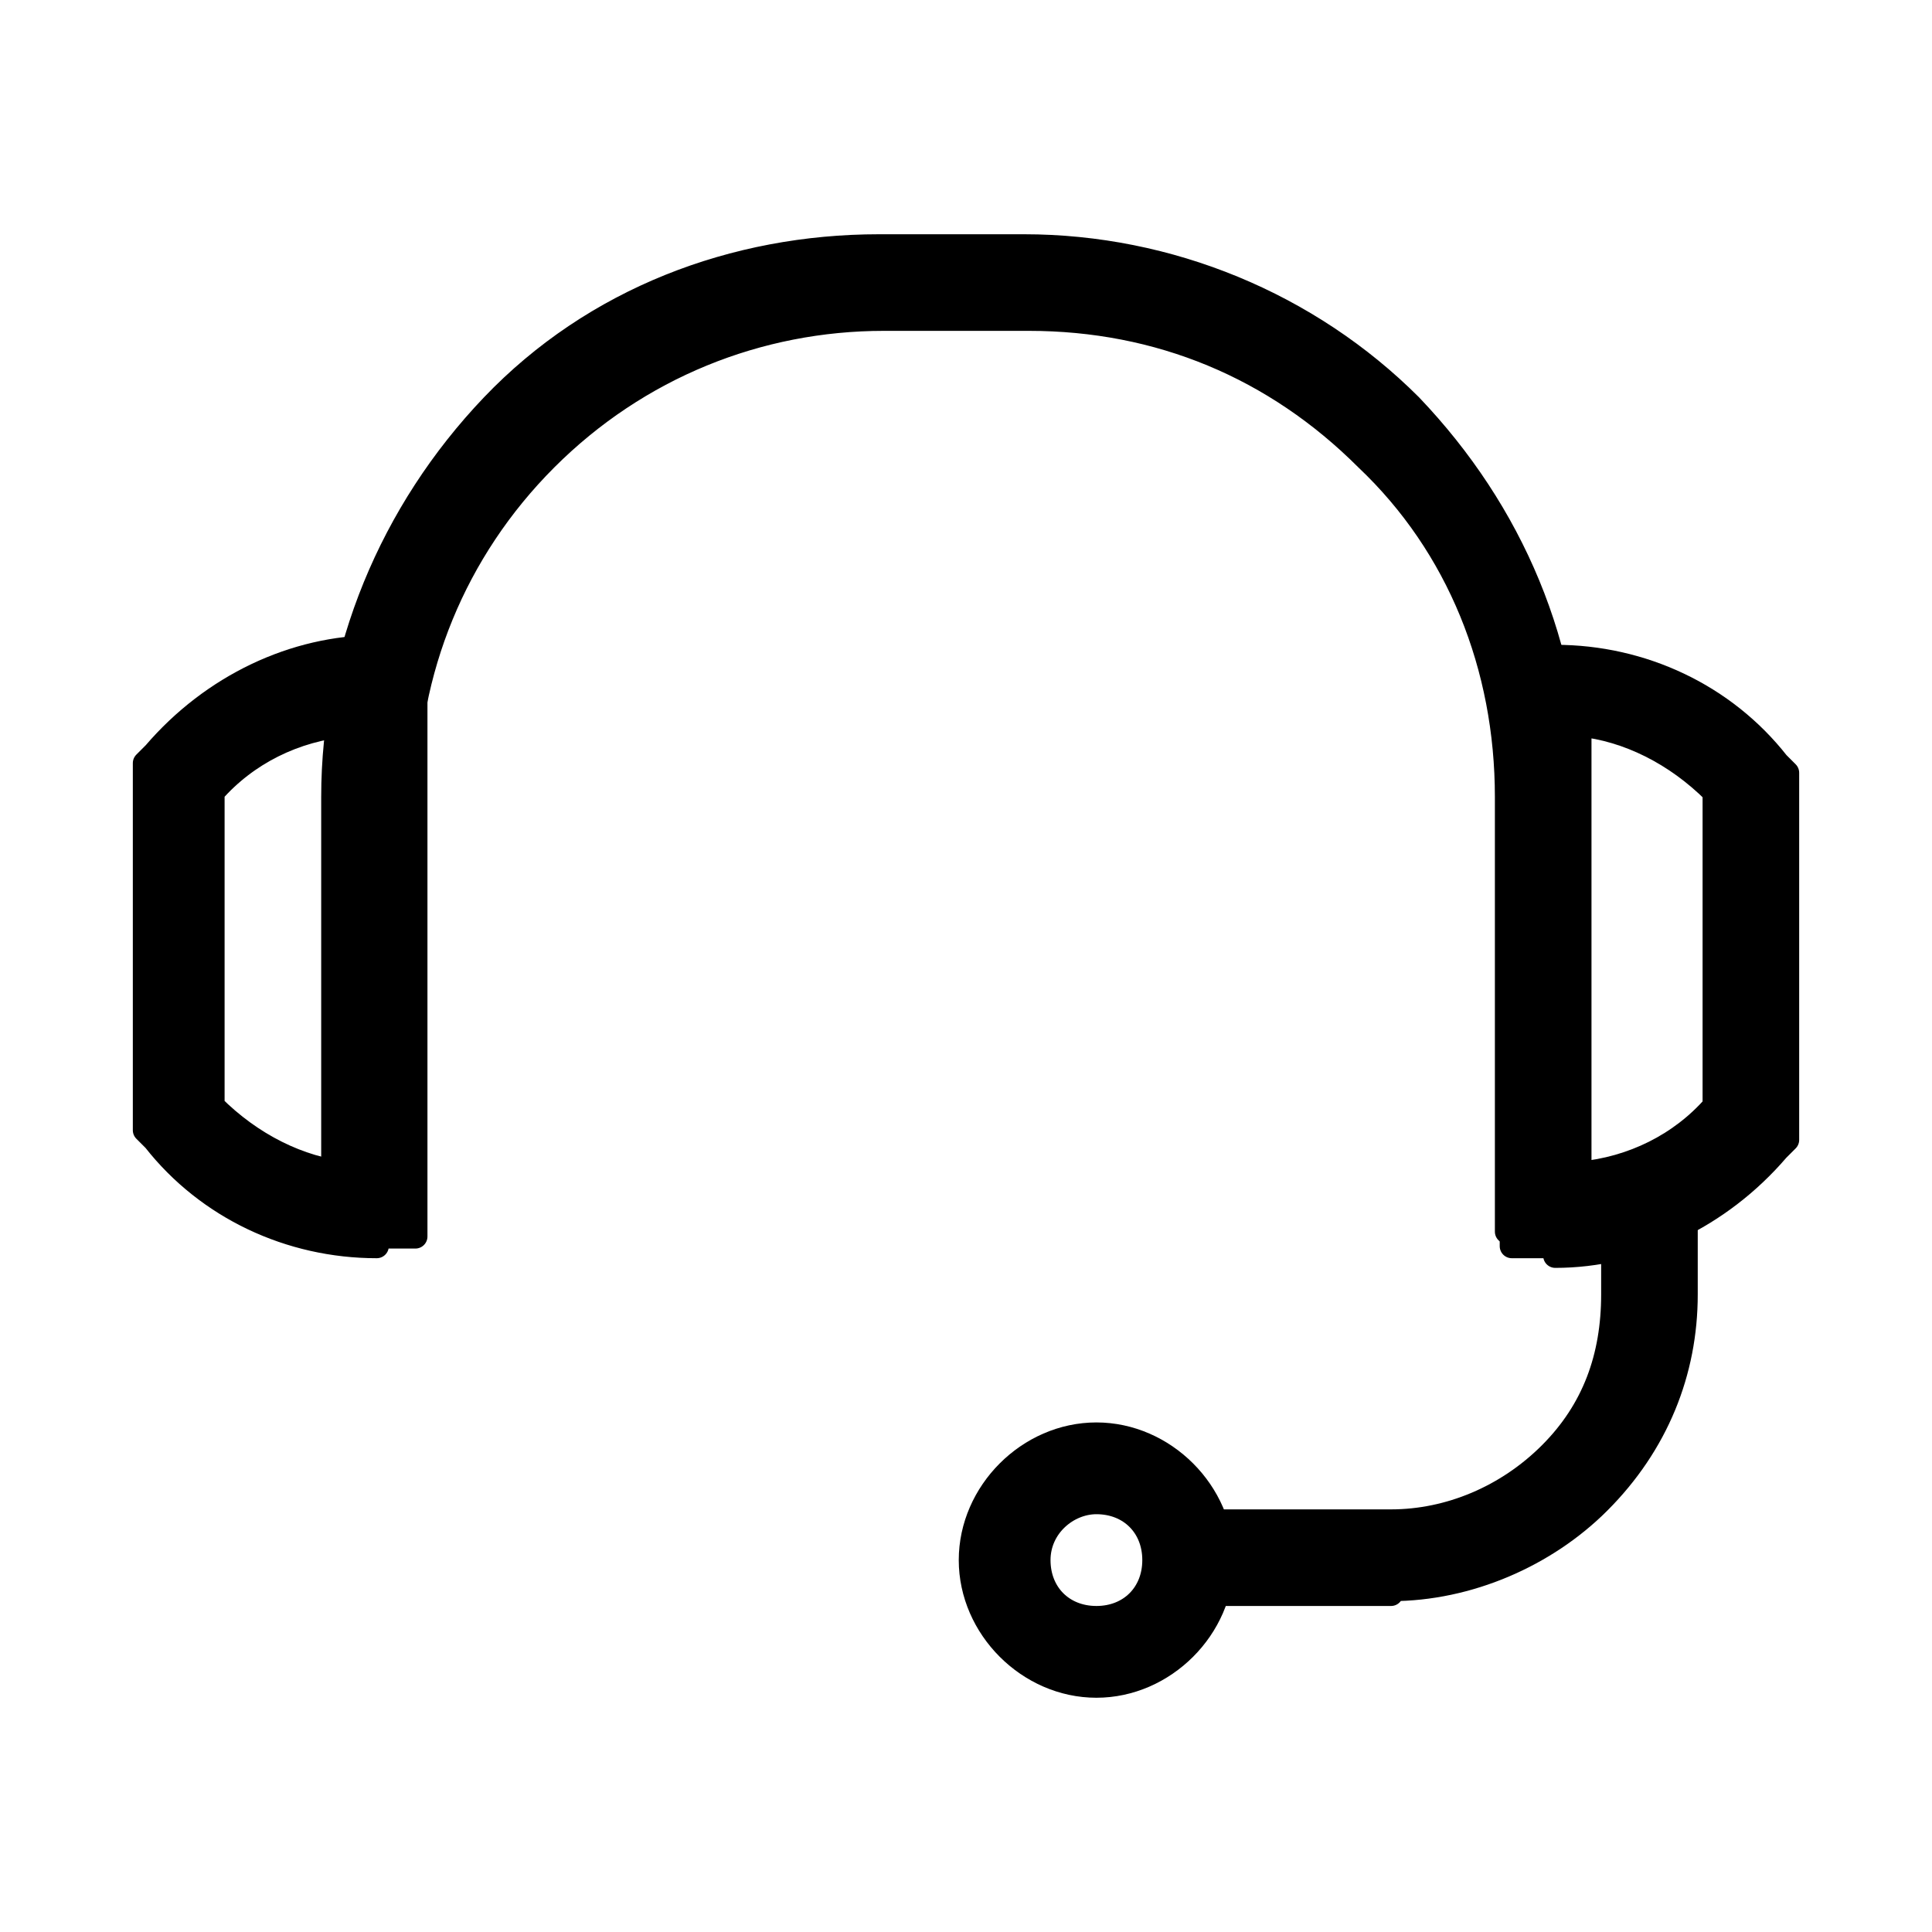 <?xml version="1.0" encoding="UTF-8"?>
<svg id="_레이어_1" data-name="레이어_1" xmlns="http://www.w3.org/2000/svg" version="1.1" viewBox="0 0 40 40">
  <!-- Generator: Adobe Illustrator 29.0.1, SVG Export Plug-In . SVG Version: 2.1.0 Build 192)  -->
  <defs>
    <style>
      .st0 {
        stroke: #000;
        stroke-linecap: round;
        stroke-linejoin: round;
        stroke-width: .5px;
      }
    </style>
  </defs>
  <path class="st0" d="M32.7,25.5h-1.5v-9c0-2.7-1-5.2-2.9-7-1.9-1.9-4.3-2.9-7-2.9h-3c-2.6,0-5.1,1-7,2.9-1.9,1.9-2.9,4.4-2.9,7v9h-1.5v-9c0-3,1.2-5.9,3.3-8.1,2.1-2.2,5-3.3,8-3.3h3c3,0,5.9,1.2,8,3.3,2.1,2.2,3.3,5,3.3,8.1v9Z"/>
  <path class="st0" d="M32.2,25.8h-.9c0,0,0-.7,0-.7v-11.5h.7c.1,0,.2,0,.2,0,1.8,0,3.5.8,4.6,2.2l.2.2v7.6l-.2.2c-1.2,1.4-2.9,2.2-4.6,2.2ZM32.1,25.1h0s0,0,0,0h0ZM32.7,15v9.3c1.1-.1,2.1-.6,2.8-1.4v-6.5c-.8-.8-1.8-1.3-2.8-1.4Z"/>
  <path class="st0" d="M7.8,25.8c-1.8,0-3.5-.8-4.6-2.2l-.2-.2v-7.6l.2-.2c1.2-1.4,2.9-2.2,4.6-2.2h.8c0,.1,0,.7,0,.7v11.5h-.7c0,0-.2,0-.2,0ZM4.4,22.9c.8.8,1.8,1.3,2.8,1.4v-9.3c-1.1.1-2.1.6-2.8,1.4v6.5Z"/>
  <path class="st0" d="M22.7,34.9c-1.4,0-2.6-1.2-2.6-2.6s1.2-2.6,2.6-2.6,2.6,1.2,2.6,2.6-1.2,2.6-2.6,2.6ZM22.7,31.1c-.6,0-1.2.5-1.2,1.2s.5,1.2,1.2,1.2,1.2-.5,1.2-1.2-.5-1.2-1.2-1.2Z"/>
  <path class="st0" d="M28.8,33h-4.2v-1.5h4.2c1.2,0,2.4-.5,3.3-1.4.9-.9,1.3-2,1.3-3.3v-2.2h1.5v2.2c0,1.6-.6,3.1-1.8,4.3-1.1,1.1-2.7,1.8-4.3,1.8Z"/>
</svg>
